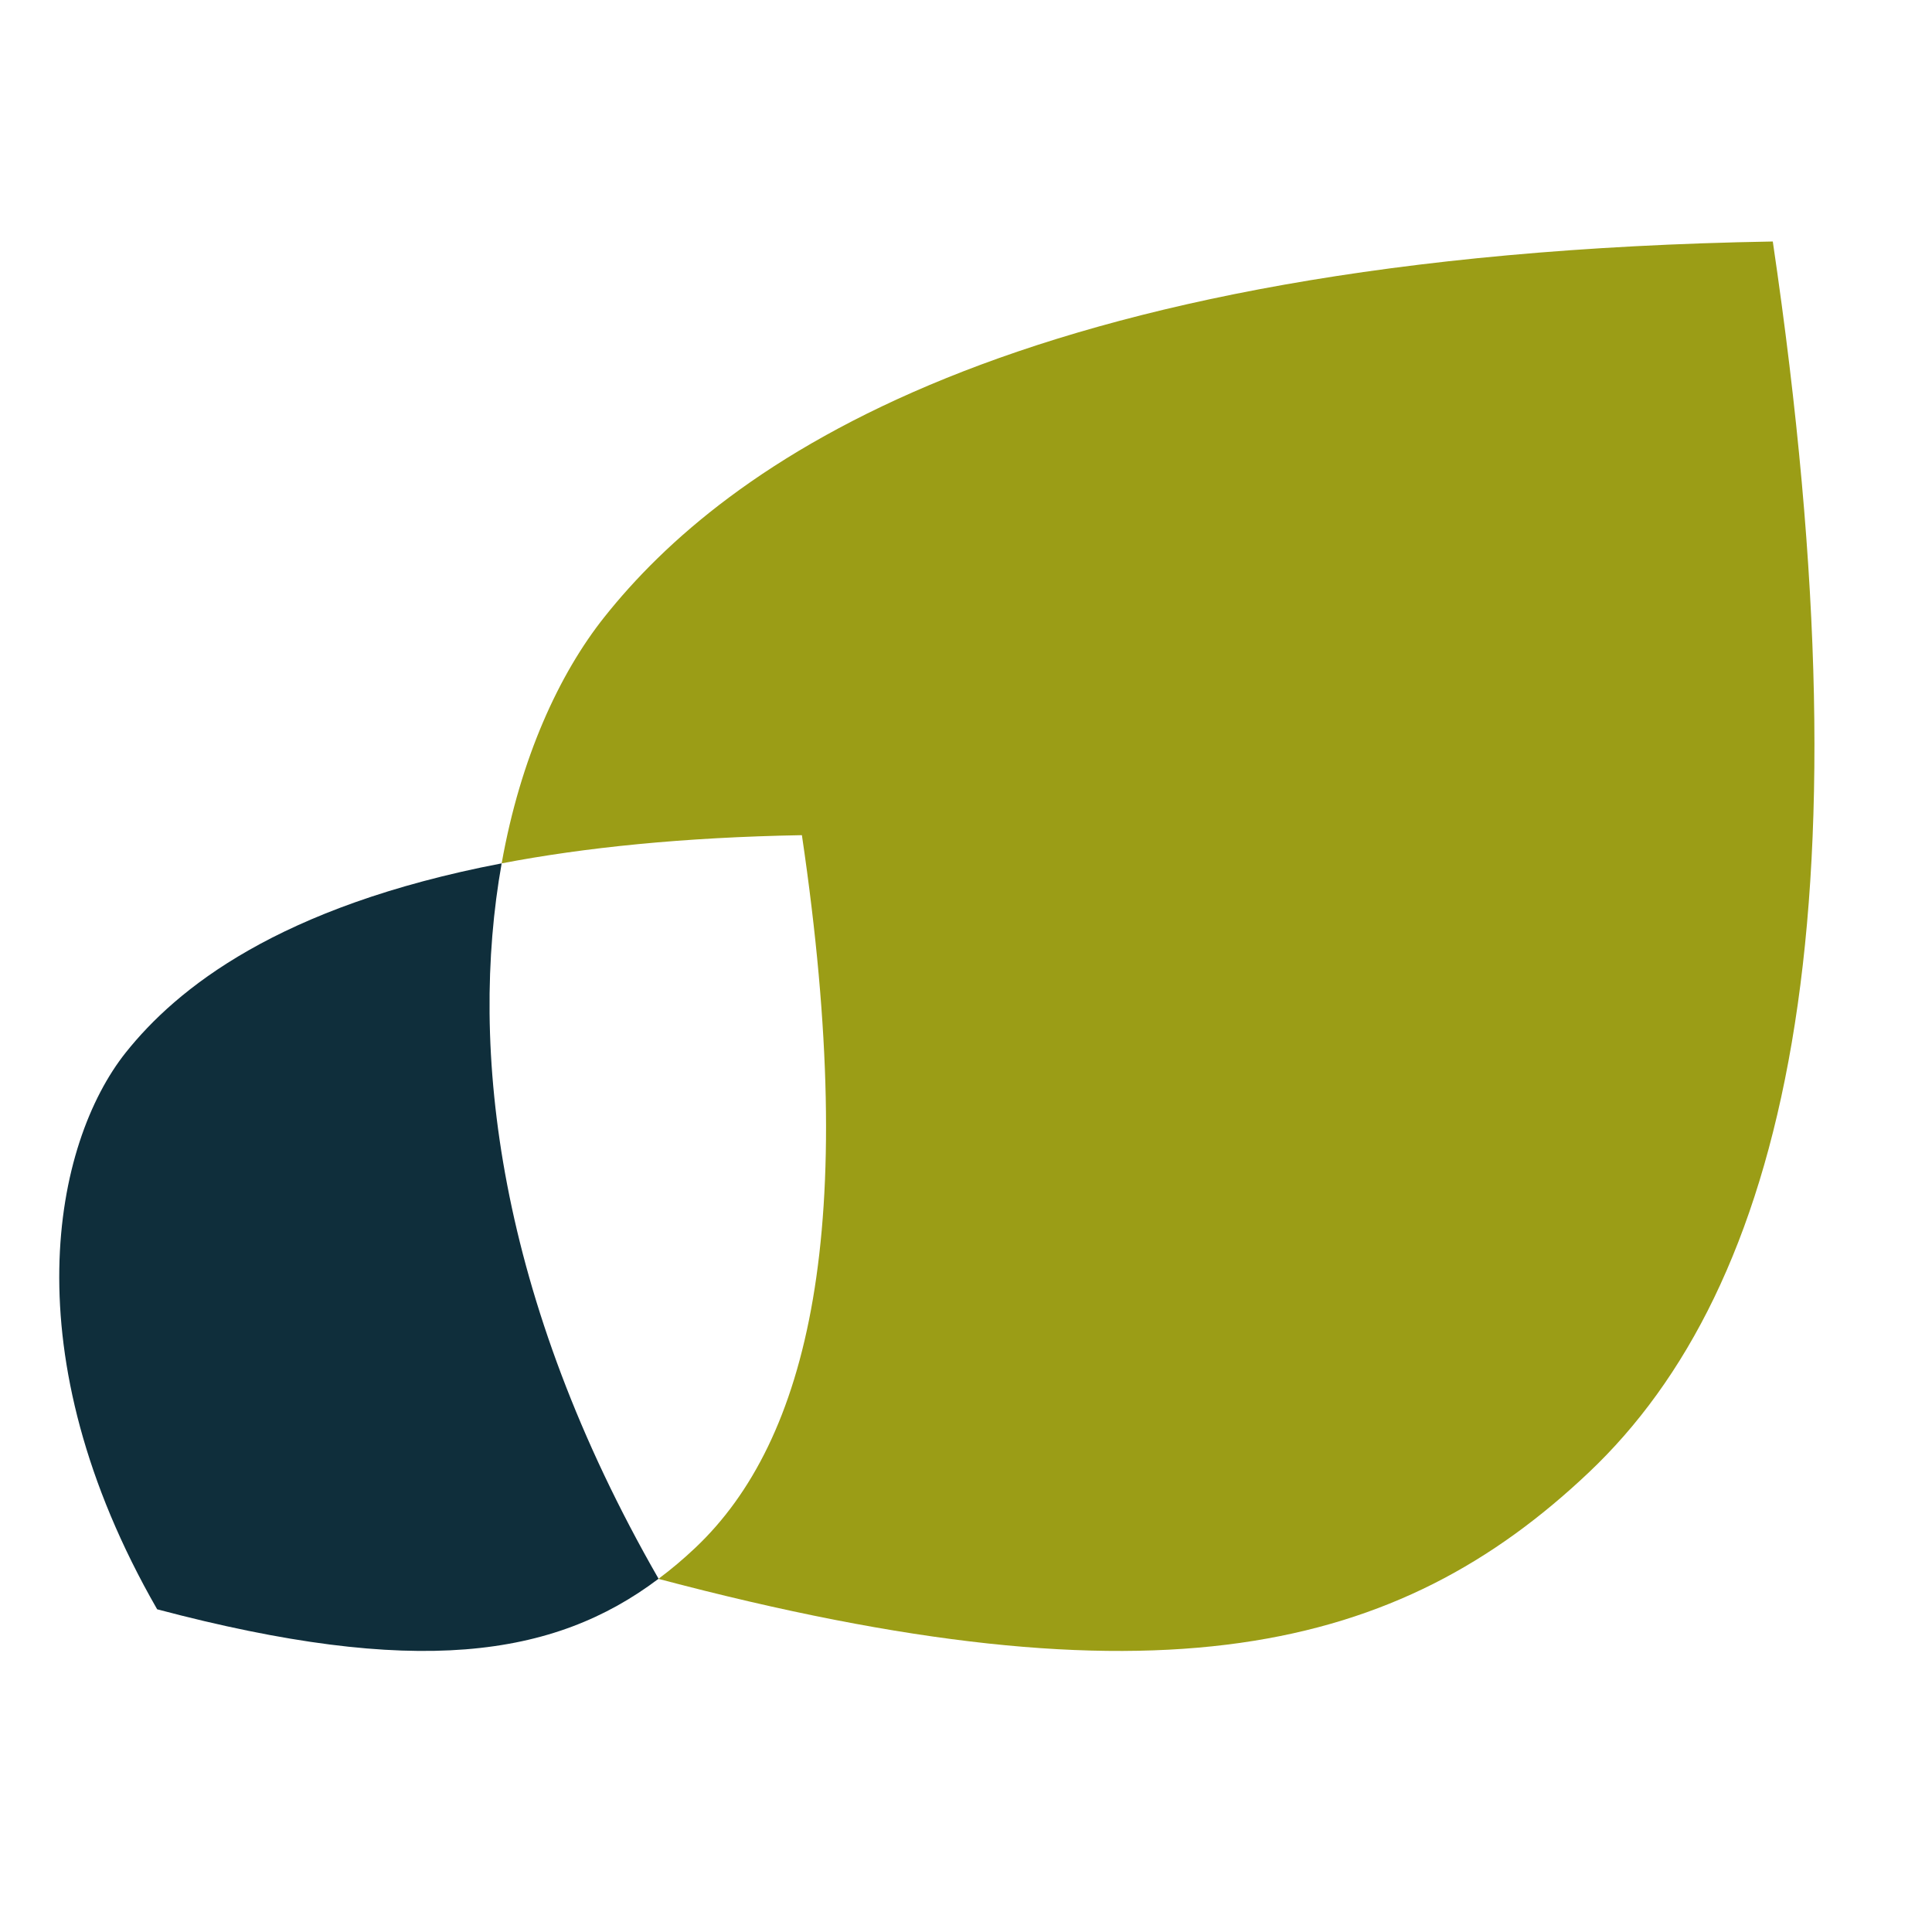 <svg width="32" height="32" viewBox="0 0 32 32" fill="none" xmlns="http://www.w3.org/2000/svg">
<path d="M26.315 24.389C23.163 27.372 19.195 28.346 10.91 26.152C10.91 26.152 10.91 26.149 10.908 26.149C11.118 25.993 11.32 25.822 11.518 25.635C13.393 23.861 14.246 20.354 13.282 13.833C11.311 13.868 9.672 14.039 8.309 14.3C8.62 12.555 9.262 11.159 10.013 10.217C11.984 7.74 16.69 4.219 29.363 4C31.027 15.264 29.553 21.326 26.315 24.389Z" fill="#9B9D16"/>
<path d="M10.908 26.149C9.169 27.46 6.881 27.788 2.603 26.655C0.169 22.42 0.888 18.934 2.084 17.432C2.92 16.384 4.597 15.012 8.309 14.3C7.764 17.358 8.233 21.493 10.908 26.149Z" fill="#0F2E3B"/>
</svg>

